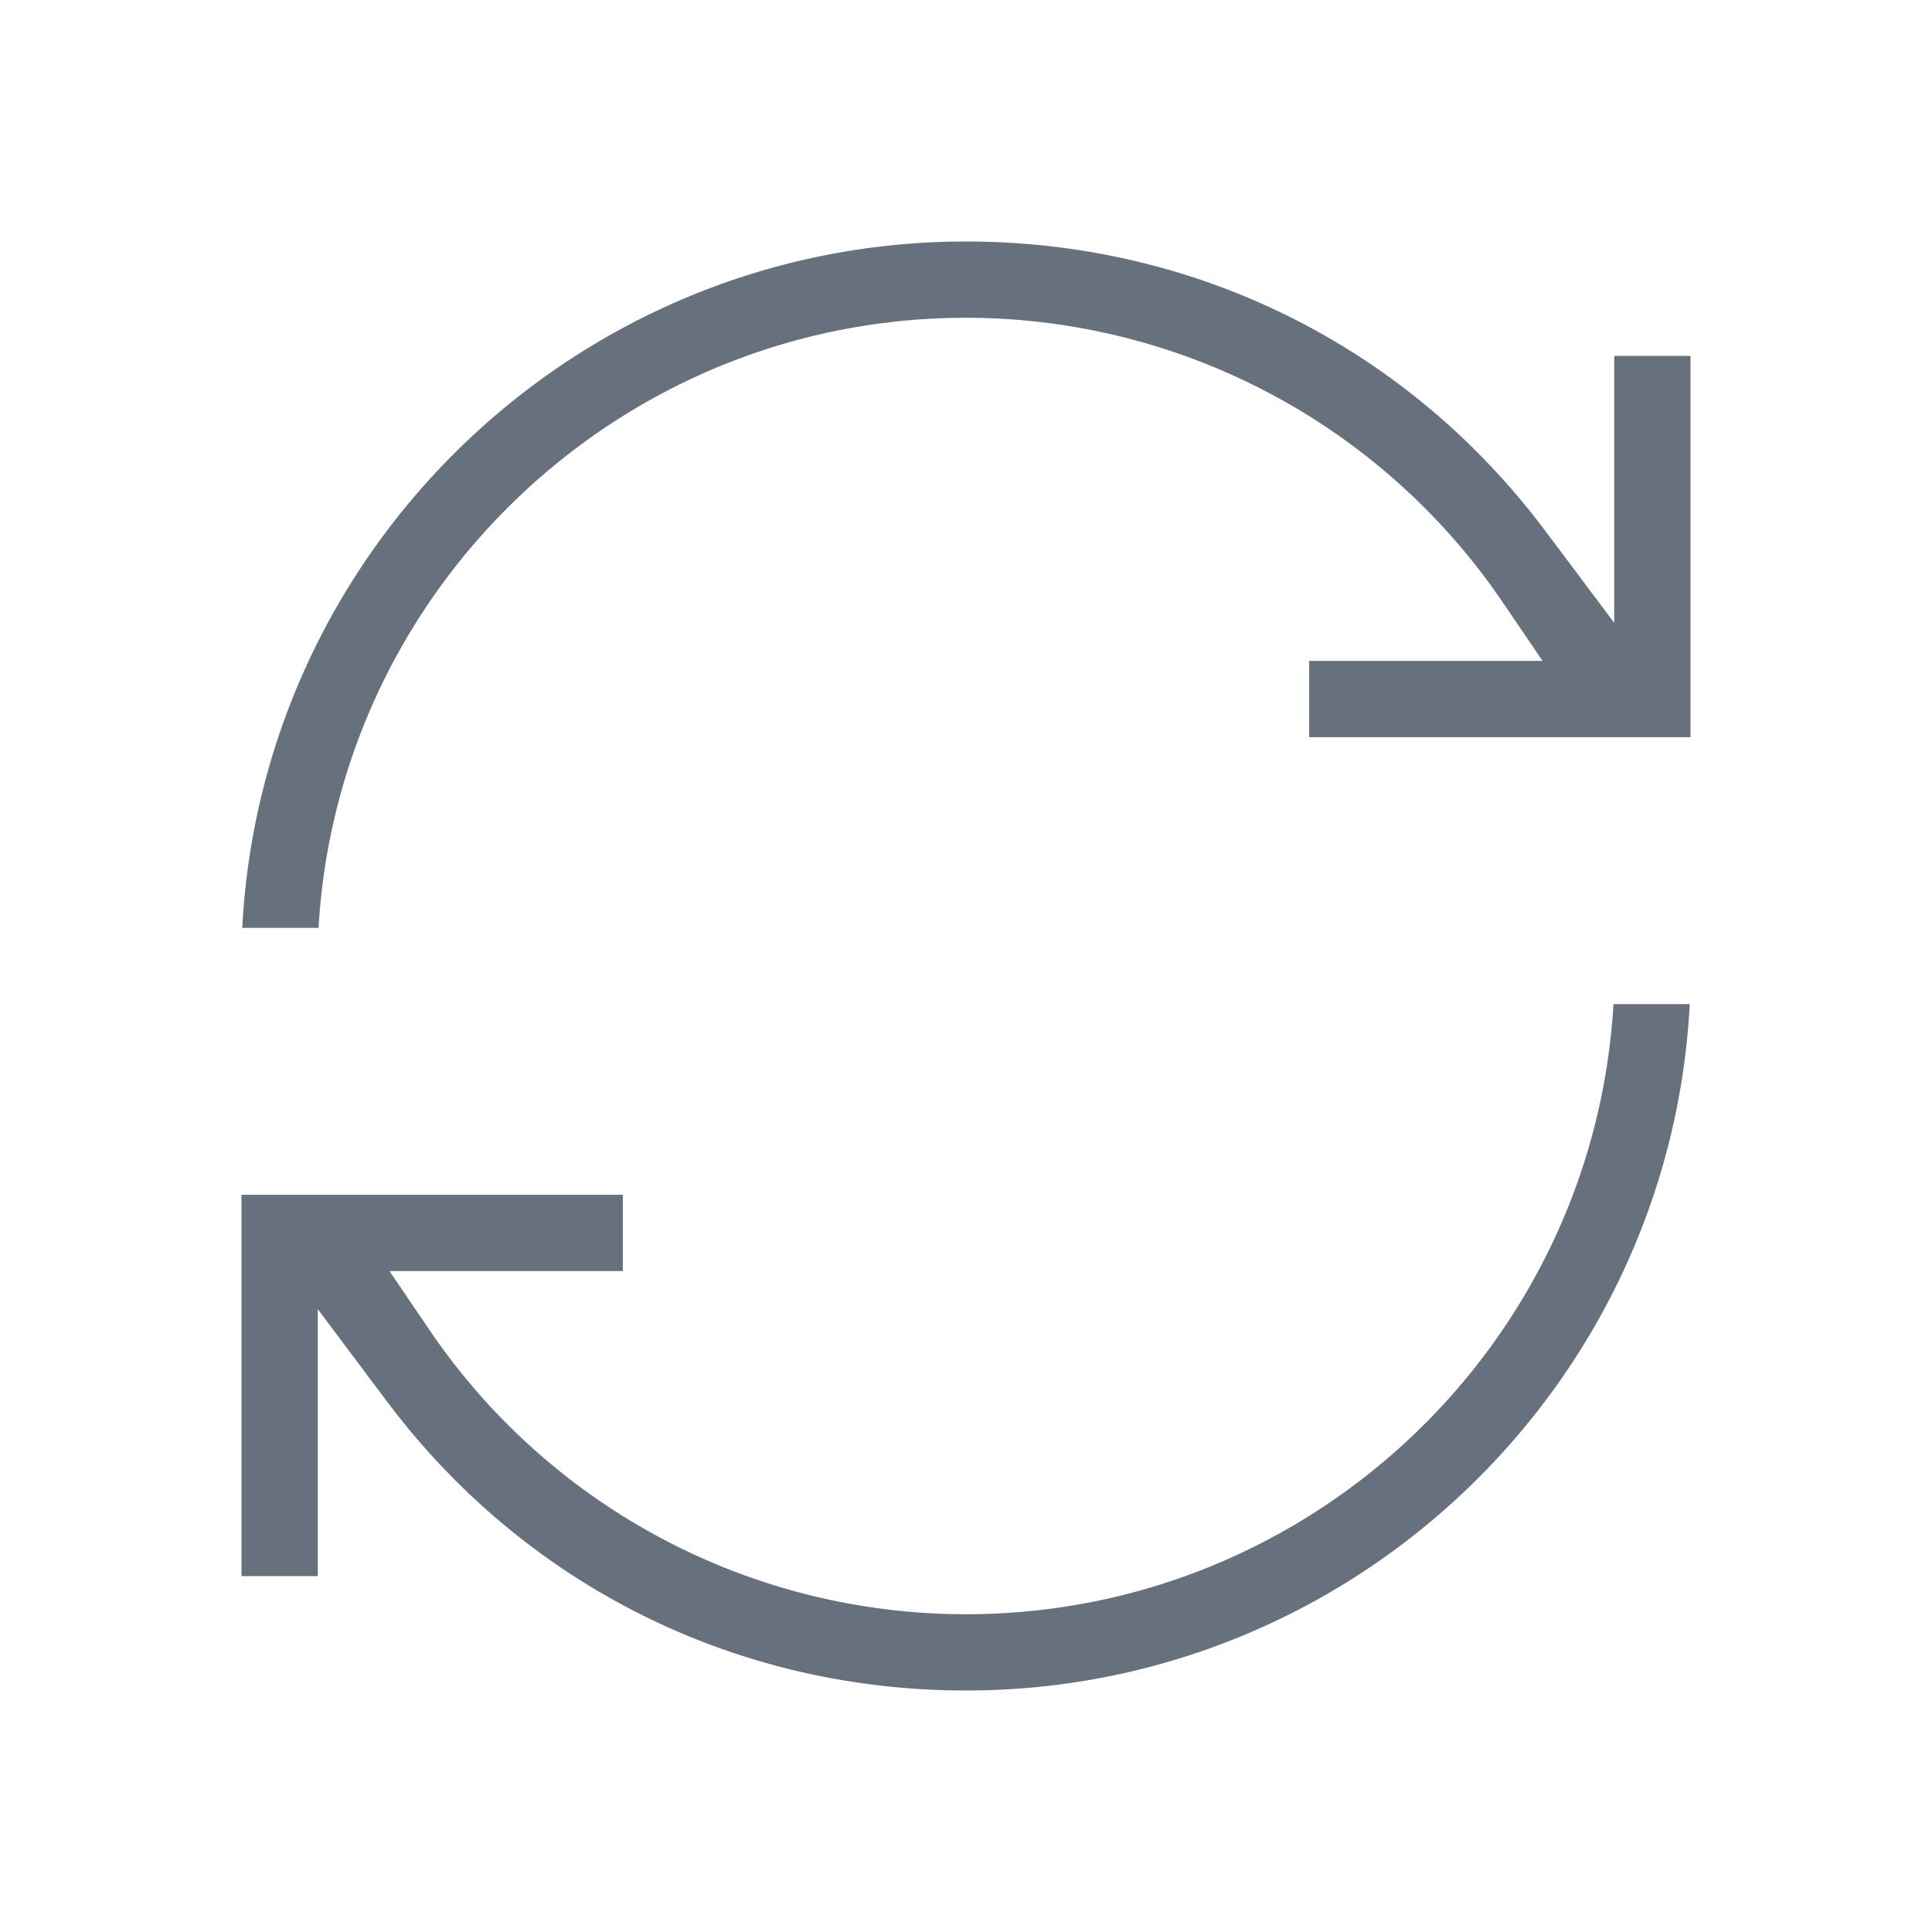 <svg width="48" height="48" fill="none" xmlns="http://www.w3.org/2000/svg"><path d="M24 42c-5.722 0-10.97-2.615-14.4-7.2l-1.705-2.274v6.632H6v-9.474h9.474v1.895H9.676l1.004 1.478A16.1 16.1 0 0 0 24 40.105c8.564 0 15.594-6.707 16.086-15.158h1.895C41.488 34.44 33.606 42 24 42ZM6.019 23.053C6.512 13.56 14.394 6 24 6c5.722 0 10.97 2.615 14.4 7.2l1.705 2.274V8.842H42v9.474h-9.474V16.42h5.798l-1.004-1.478A16.125 16.125 0 0 0 24 7.895c-8.564 0-15.594 6.707-16.086 15.158H6.019Z" fill="#66717D"/></svg>